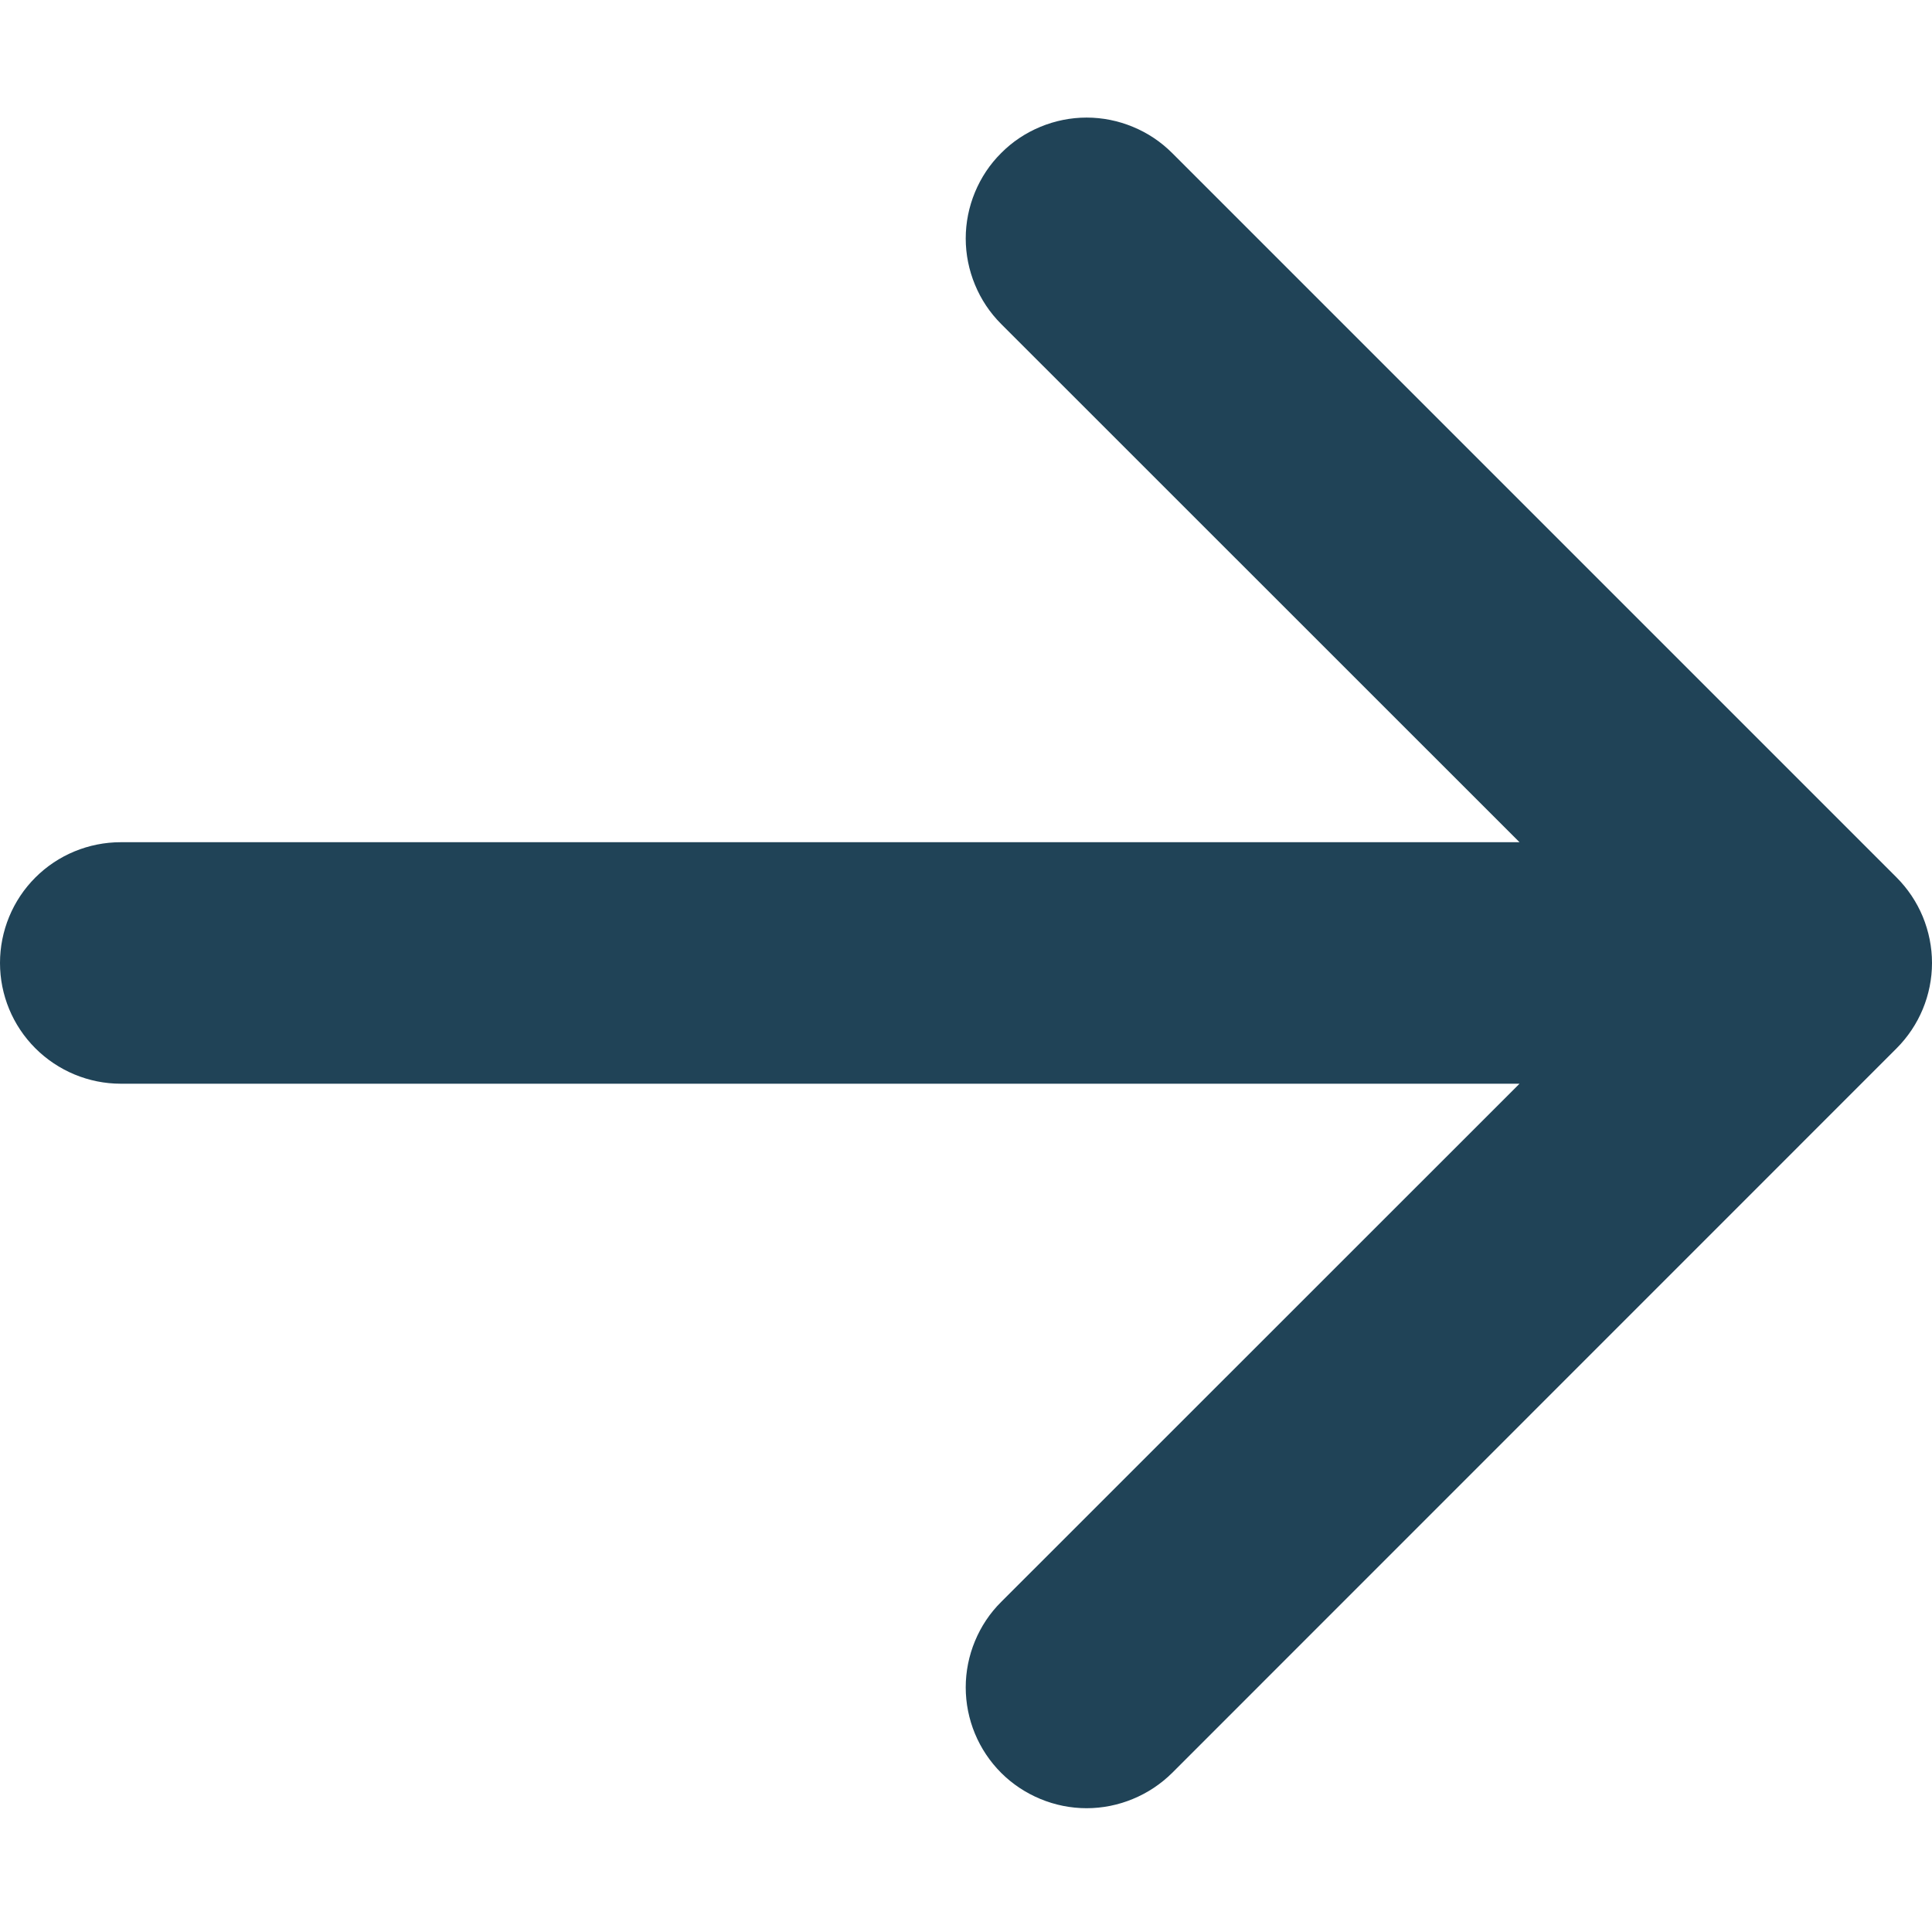 <svg width="14" height="14" viewBox="0 0 14 14" fill="none" xmlns="http://www.w3.org/2000/svg">
<path fill-rule="evenodd" clip-rule="evenodd" d="M-2.67751e-07 6.978C-2.77893e-07 6.746 0.092 6.523 0.256 6.359C0.42 6.195 0.643 6.103 0.875 6.103L11.011 6.103L7.255 2.348C7.173 2.266 7.109 2.17 7.065 2.063C7.021 1.957 6.998 1.843 6.998 1.728C6.998 1.613 7.021 1.499 7.065 1.393C7.109 1.287 7.173 1.19 7.255 1.109C7.336 1.027 7.433 0.963 7.539 0.919C7.645 0.875 7.759 0.852 7.874 0.852C7.989 0.852 8.103 0.875 8.209 0.919C8.316 0.963 8.412 1.027 8.494 1.109L13.743 6.358C13.824 6.439 13.889 6.536 13.933 6.642C13.977 6.749 14 6.863 14 6.978C14 7.093 13.977 7.207 13.933 7.313C13.889 7.419 13.824 7.516 13.743 7.597L8.494 12.847C8.412 12.928 8.316 12.992 8.209 13.036C8.103 13.08 7.989 13.103 7.874 13.103C7.759 13.103 7.645 13.08 7.539 13.036C7.433 12.992 7.336 12.928 7.255 12.847C7.09 12.682 6.998 12.459 6.998 12.227C6.998 12.112 7.021 11.998 7.065 11.892C7.109 11.786 7.173 11.689 7.255 11.608L11.011 7.853L0.875 7.853C0.643 7.853 0.42 7.76 0.256 7.596C0.092 7.432 -2.57608e-07 7.21 -2.67751e-07 6.978Z" fill="#204357"/>
</svg>
